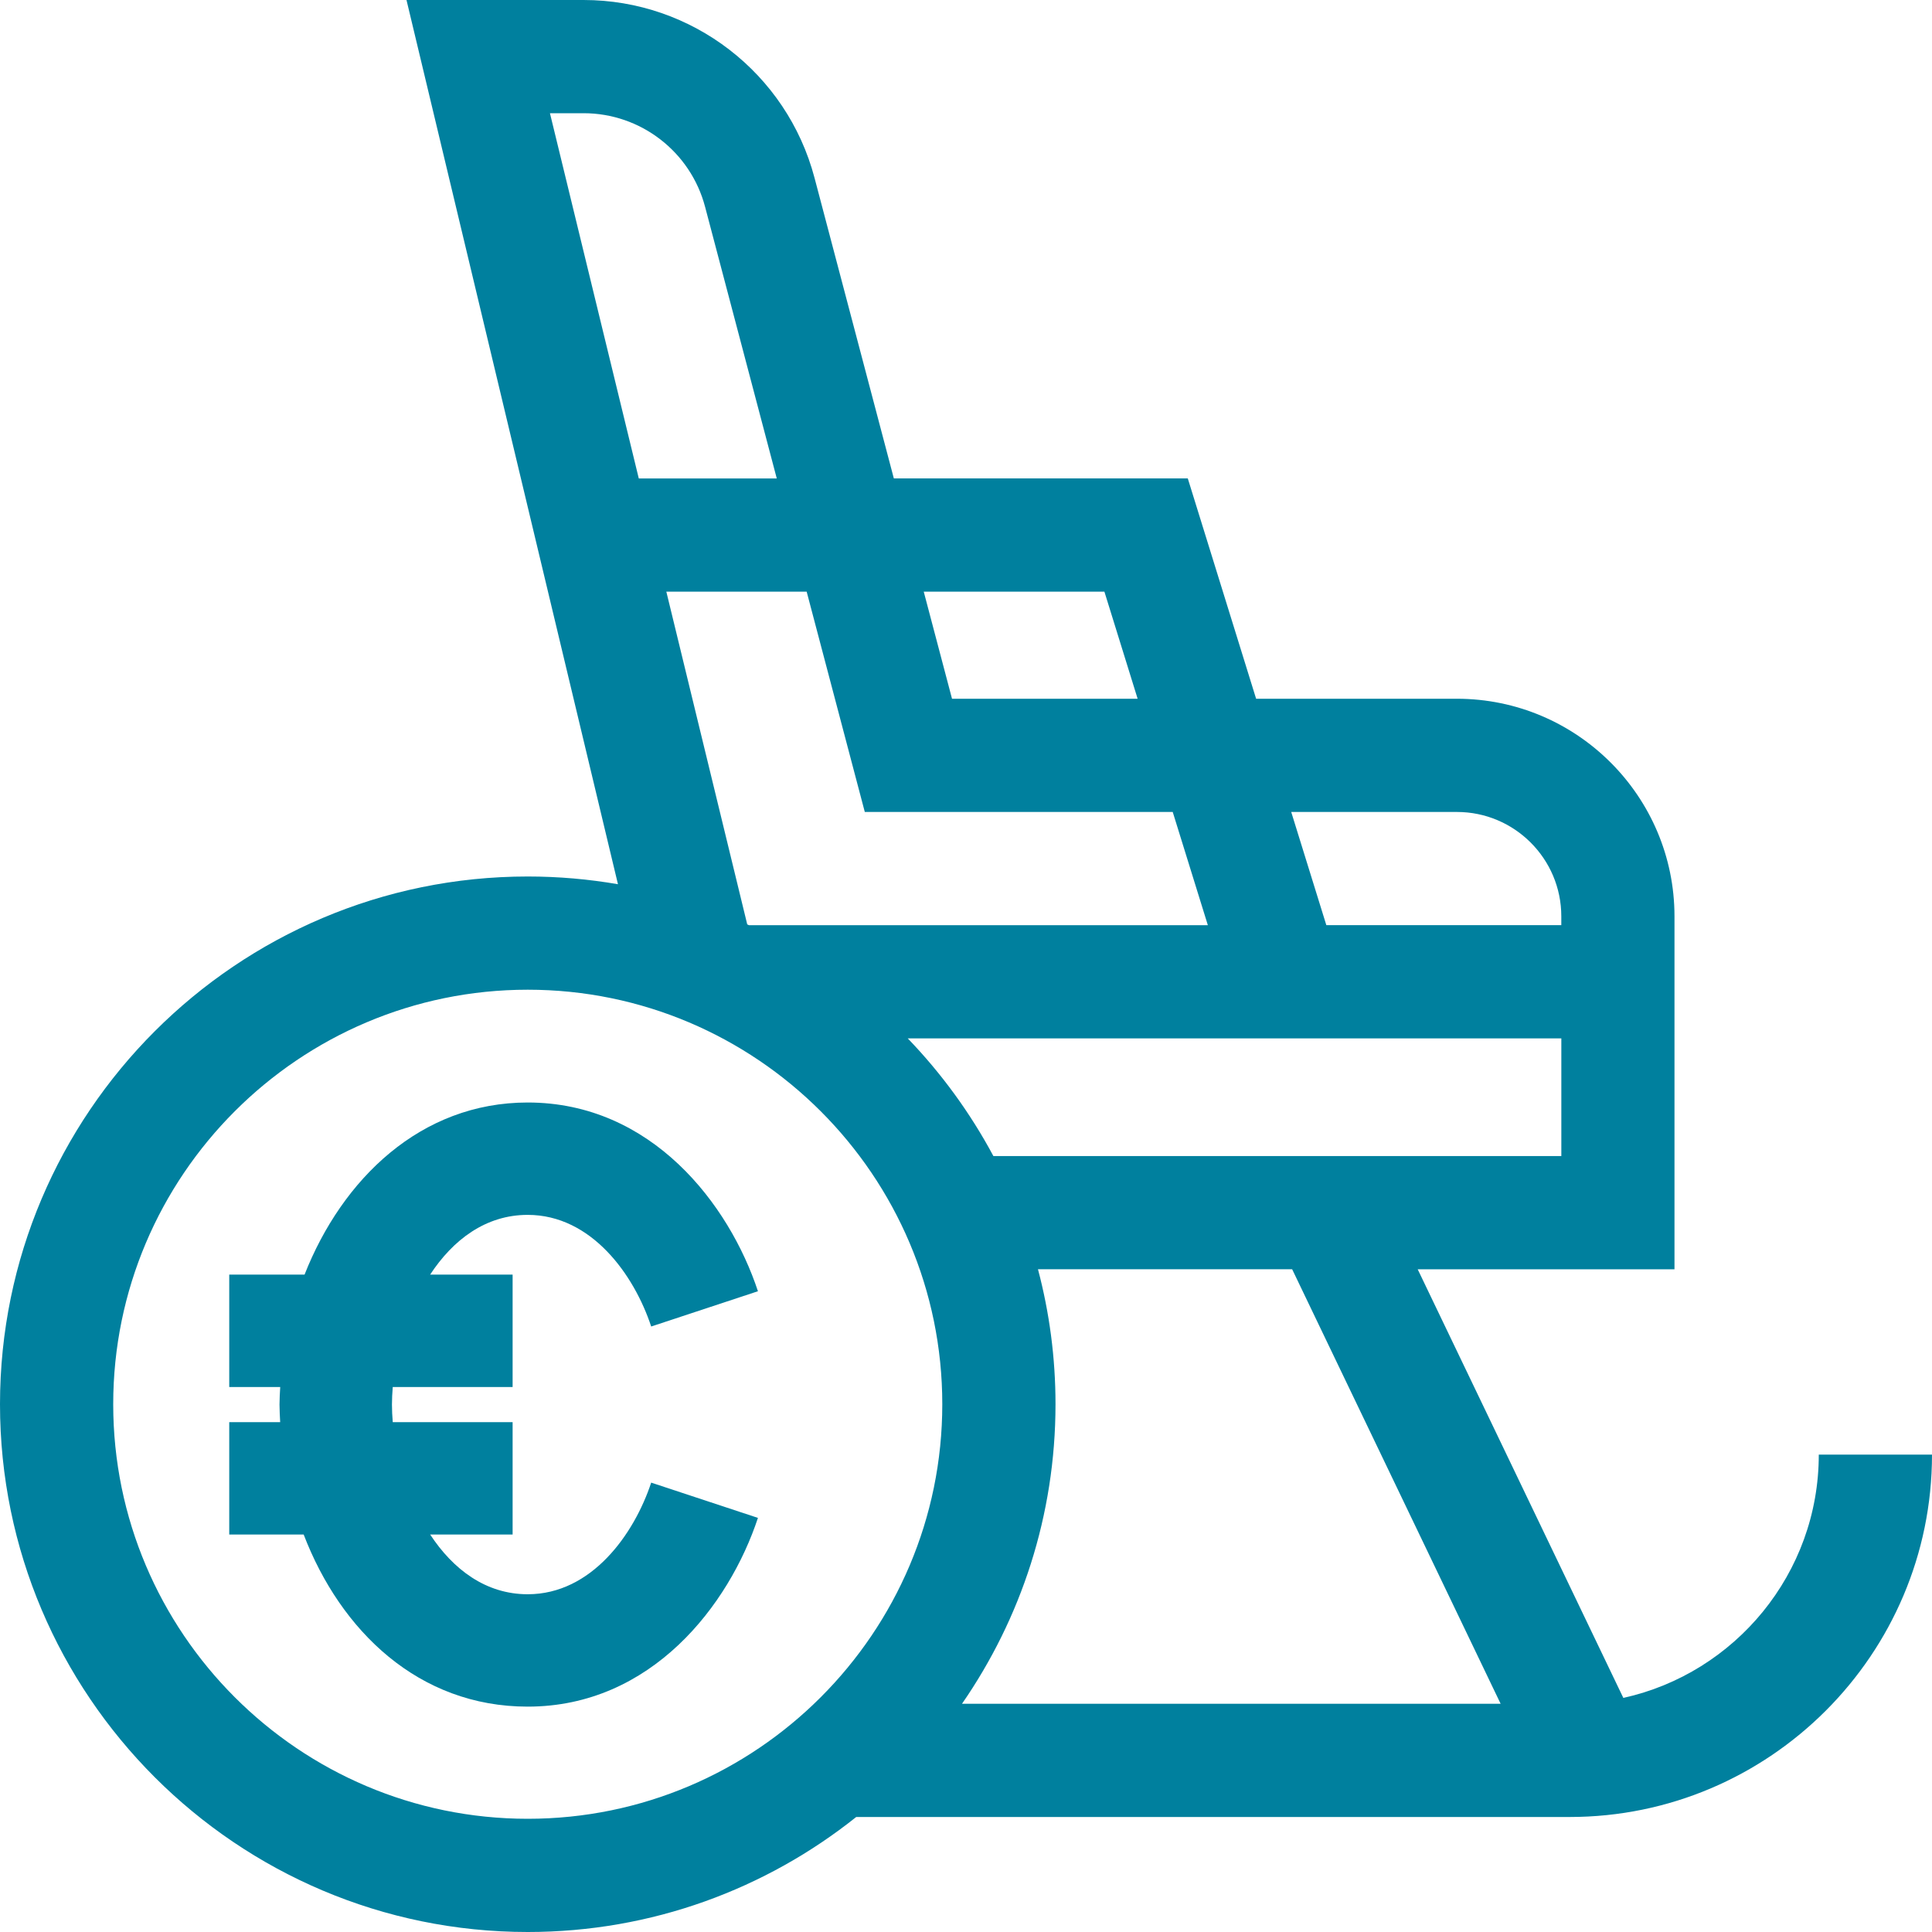 <?xml version="1.0" encoding="utf-8"?>
<!-- Generator: Adobe Illustrator 28.5.0, SVG Export Plug-In . SVG Version: 9.03 Build 54727)  -->
<svg version="1.1" id="uuid-945ef68b-b159-4c76-8348-8bd1e1d3d0f5"
	 xmlns="http://www.w3.org/2000/svg" xmlns:xlink="http://www.w3.org/1999/xlink" x="0px" y="0px" width="55px" height="55px"
	 viewBox="0 0 55 55" enable-background="new 0 0 55 55" xml:space="preserve">
<g>
	<g>
		<path fill="#00809E" d="M51.777,41.41c0,3.386-2.385,6.224-5.564,6.926l-5.854-12.202h7.31V26.086
			c0-3.415-2.779-6.194-6.194-6.194h-5.716l-1.945-6.272h-8.368l-2.258-8.556C22.401,2.082,19.698,0,16.614,0h-5.042
			l6.02,25.172c-0.835-0.144-1.692-0.22-2.568-0.22C6.74,24.952,0,31.692,0,39.976S6.74,55,15.024,55
			c3.532,0,6.783-1.226,9.351-3.274h20.308C50.372,51.726,55,47.098,55,41.41L51.777,41.41z M42.72,48.503H27.386
			c1.677-2.424,2.662-5.363,2.662-8.528c0-1.328-0.174-2.615-0.499-3.842h7.236L42.72,48.503z M44.447,32.911
			H28.28c-0.657-1.228-1.48-2.355-2.439-3.351h18.607V32.911z M41.476,23.115c1.638,0,2.971,1.333,2.971,2.971
			v0.251h-6.689l-1-3.223H41.476z M31.44,16.843l0.946,3.049h-5.284l-0.805-3.049H31.44z M16.614,3.223
			c1.622,0,3.044,1.095,3.458,2.664l2.041,7.734h-3.928L15.656,3.223H16.614z M18.969,16.843h3.995l1.655,6.272
			h8.766l1,3.223H21.321c-0.016-0.008-0.033-0.015-0.049-0.023L18.969,16.843z M15.024,51.777
			c-6.507,0-11.801-5.294-11.801-11.801S8.517,28.175,15.024,28.175s11.801,5.294,11.801,11.801
			S21.531,51.777,15.024,51.777z"/>
	</g>
	<path fill="#00809E" d="M15.023,45.385c-1.199,0-2.128-0.713-2.777-1.7h2.347v-3.199h-3.412
		c-0.014-0.17-0.023-0.338-0.023-0.501c0-0.162,0.009-0.33,0.023-0.5h3.412v-3.199h-2.348
		c0.648-0.988,1.578-1.701,2.777-1.701c1.821,0,3.032,1.712,3.516,3.178l3.039-1.004
		c-0.819-2.478-3.026-5.373-6.555-5.373c-3.047,0-5.28,2.179-6.352,4.9H6.526v3.199h1.451
		c-0.009,0.167-0.02,0.334-0.02,0.5c0,0.167,0.011,0.334,0.019,0.501H6.526v3.199h2.119
		c1.052,2.745,3.274,4.899,6.377,4.899c3.528,0,5.736-2.894,6.555-5.373l-3.039-1.004
		C18.054,43.673,16.843,45.385,15.023,45.385z"/>
</g>
</svg>
